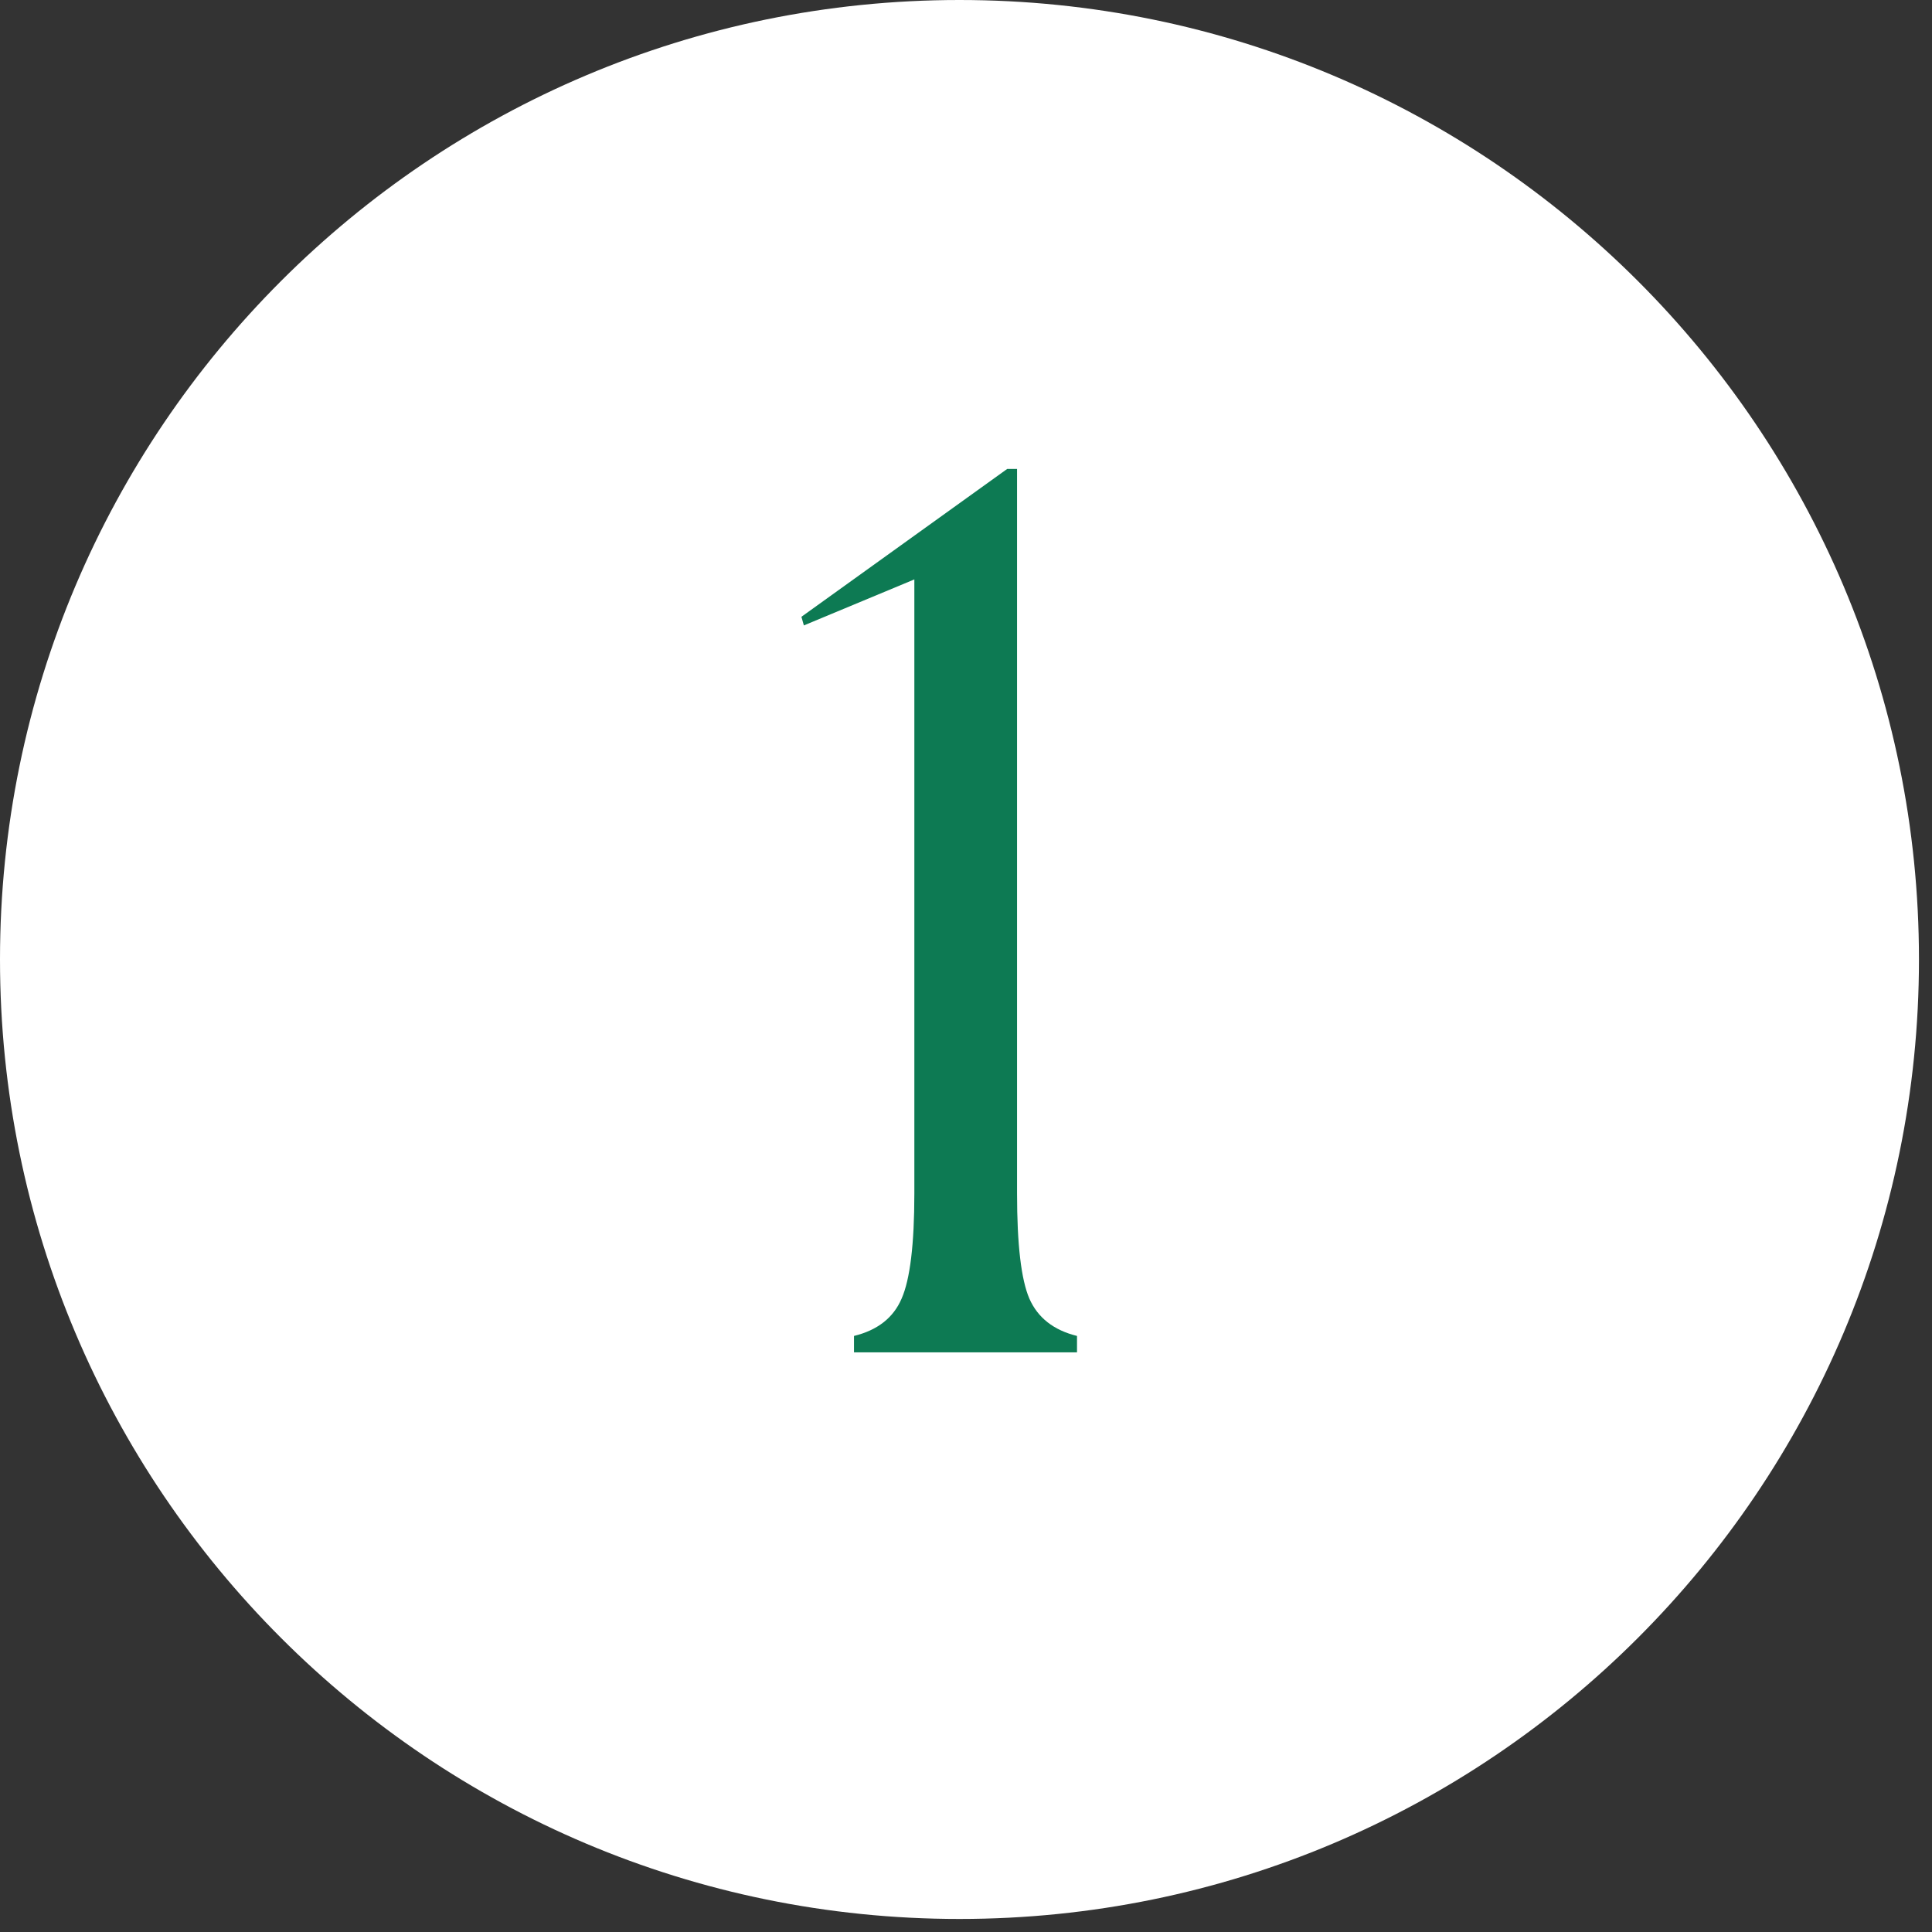 <svg xmlns="http://www.w3.org/2000/svg" xmlns:xlink="http://www.w3.org/1999/xlink" width="98" viewBox="0 0 73.5 73.5" height="98" preserveAspectRatio="xMidYMid meet"><rect x="0" y="0" width="73.5" height="73.5" fill="#333333" stroke="none"/><defs><g></g><clipPath id="cb3234e0ba"><path d="M 0 0 L 73.004 0 L 73.004 73.004 L 0 73.004 Z M 0 0 " clip-rule="nonzero"></path></clipPath><clipPath id="ad324de1dc"><path d="M 36.5 0 C 16.344 0 0 16.344 0 36.5 C 0 56.66 16.344 73.004 36.5 73.004 C 56.66 73.004 73.004 56.66 73.004 36.5 C 73.004 16.344 56.66 0 36.5 0 Z M 36.5 0 " clip-rule="nonzero"></path></clipPath></defs><g clip-path="url(#cb3234e0ba)"><g clip-path="url(#ad324de1dc)"><path fill="#ffffff" d="M 0 0 L 73.004 0 L 73.004 73.004 L 0 73.004 Z M 0 0 " fill-opacity="1" fill-rule="nonzero"></path></g></g><g fill="#0d7a53" fill-opacity="1"><g transform="translate(29.301, 51.449)"><g><path d="M 3.188 0 L 3.188 -0.625 C 4.082 -0.844 4.688 -1.316 5 -2.047 C 5.32 -2.773 5.484 -4.109 5.484 -6.047 L 5.484 -29.406 L 1.281 -27.656 L 1.188 -27.984 L 9.016 -33.609 L 9.391 -33.609 L 9.391 -6.047 C 9.391 -4.109 9.547 -2.773 9.859 -2.047 C 10.18 -1.316 10.785 -0.844 11.672 -0.625 L 11.672 0 Z M 3.188 0 "></path></g></g></g></svg>